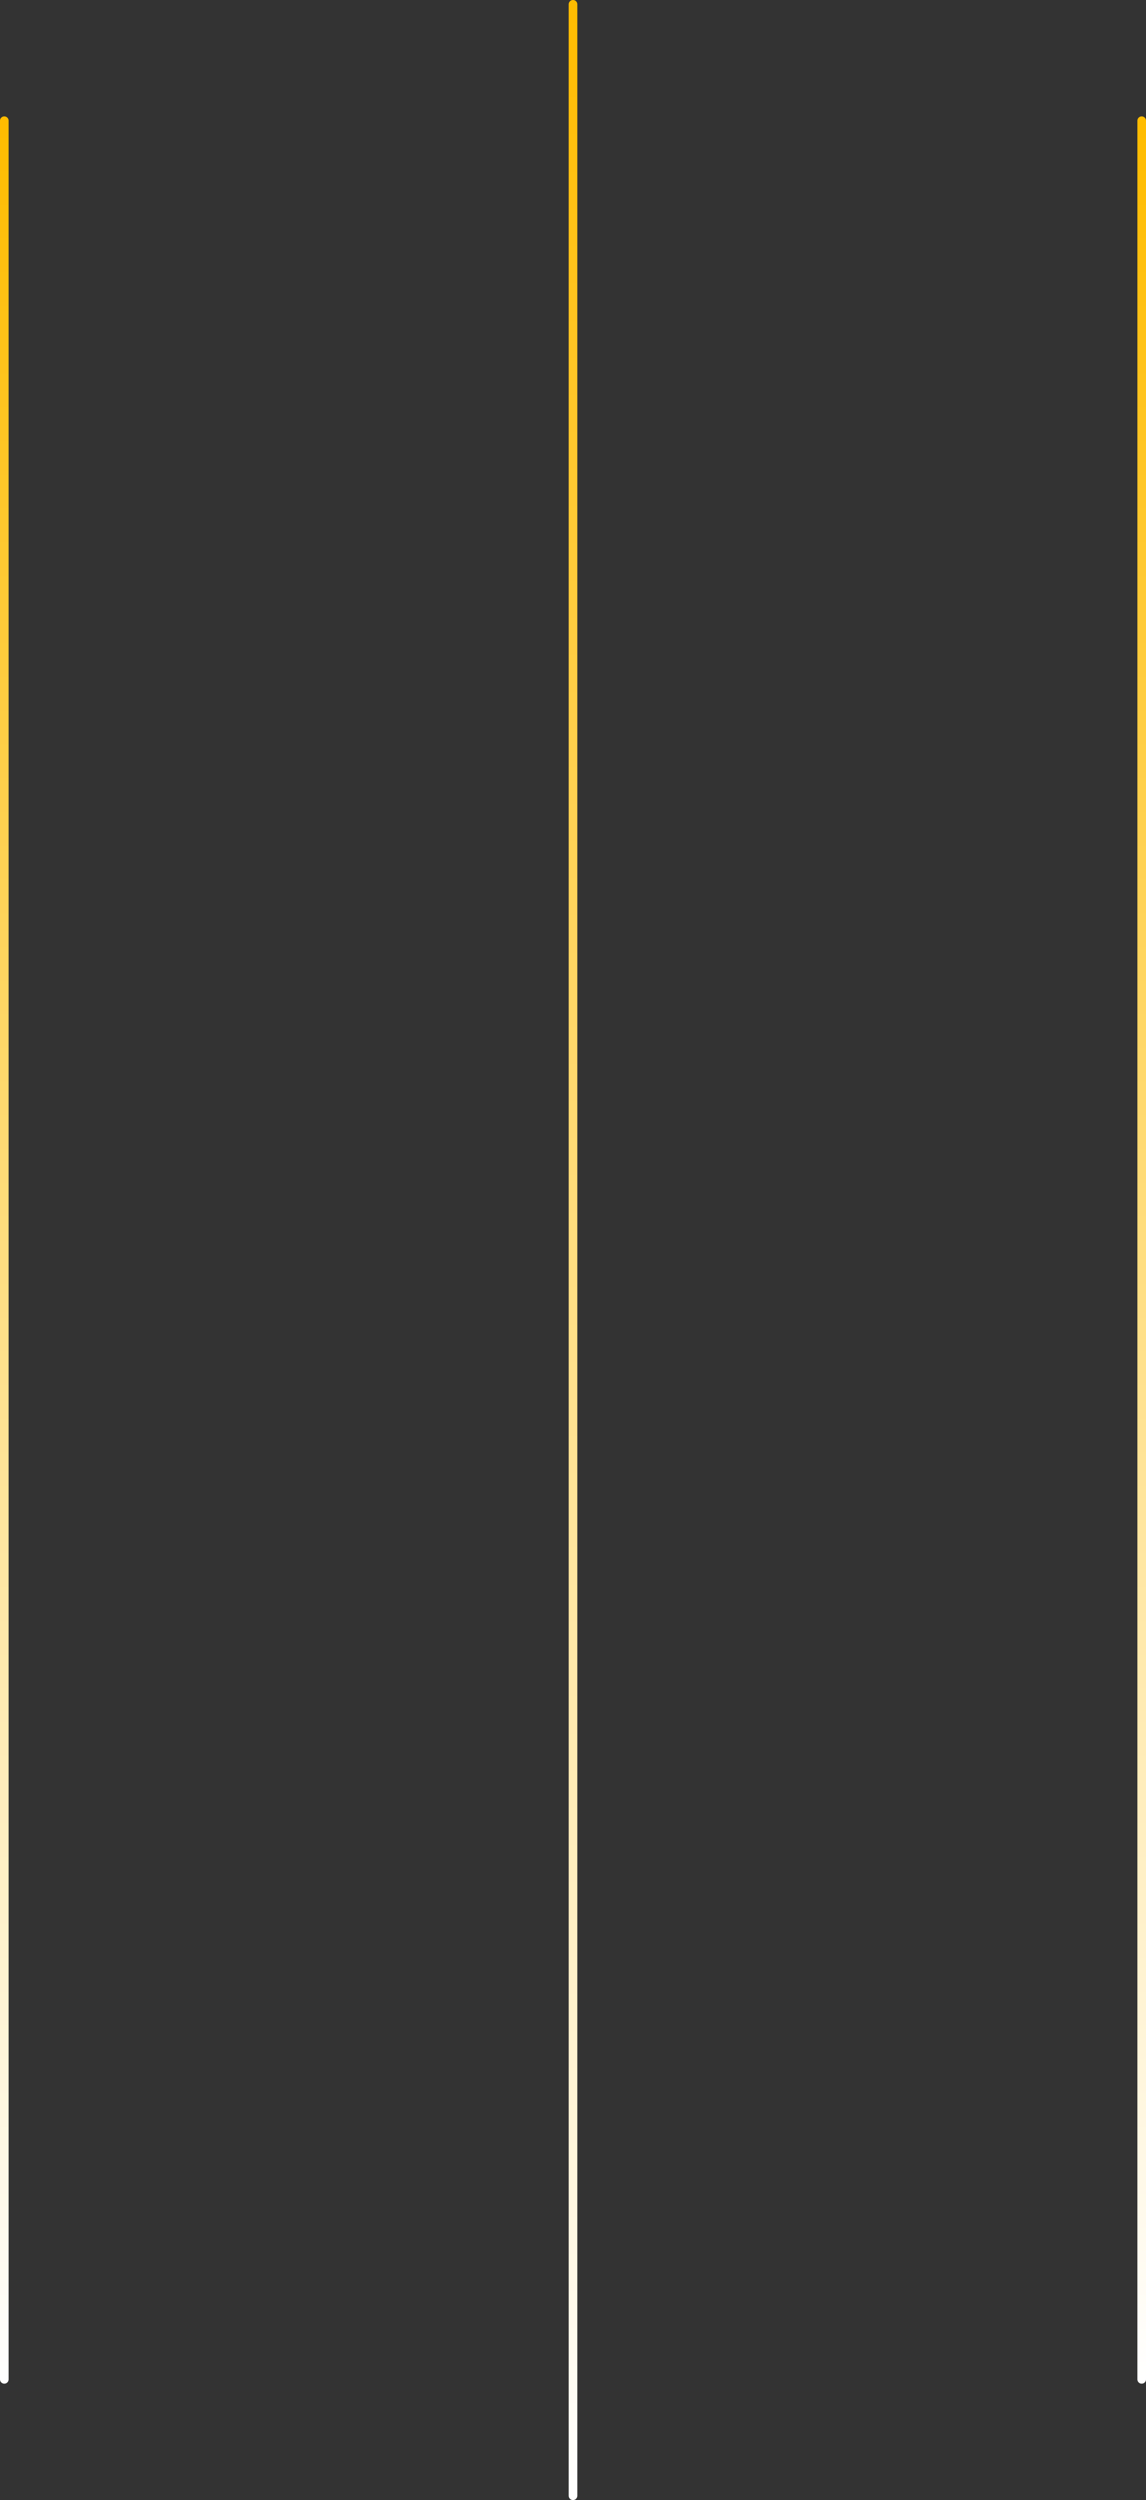 <svg viewBox="0 0 266 580" fill="none" xmlns="http://www.w3.org/2000/svg"><rect x="0" y="0" width="266" height="580" fill="#333333" stroke="none"/><path d="M1 552L1 28" stroke="url(#paint0_linear_1_6099)" stroke-width="2" stroke-linecap="round"/><path d="M133 579L133 1" stroke="url(#paint1_linear_1_6099)" stroke-width="2" stroke-linecap="round"/><path d="M265 552L265 28" stroke="url(#paint2_linear_1_6099)" stroke-width="2" stroke-linecap="round"/><defs><linearGradient id="paint0_linear_1_6099" x1="1.5" y1="28" x2="1.5" y2="552" gradientUnits="userSpaceOnUse"><stop stop-color="#FFBC00"/><stop offset="1" stop-color="white"/></linearGradient><linearGradient id="paint1_linear_1_6099" x1="133.5" y1="1" x2="133.5" y2="579" gradientUnits="userSpaceOnUse"><stop stop-color="#FFBC00"/><stop offset="1" stop-color="white"/></linearGradient><linearGradient id="paint2_linear_1_6099" x1="265.5" y1="28" x2="265.5" y2="552" gradientUnits="userSpaceOnUse"><stop stop-color="#FFBC00"/><stop offset="1" stop-color="white"/></linearGradient></defs></svg>